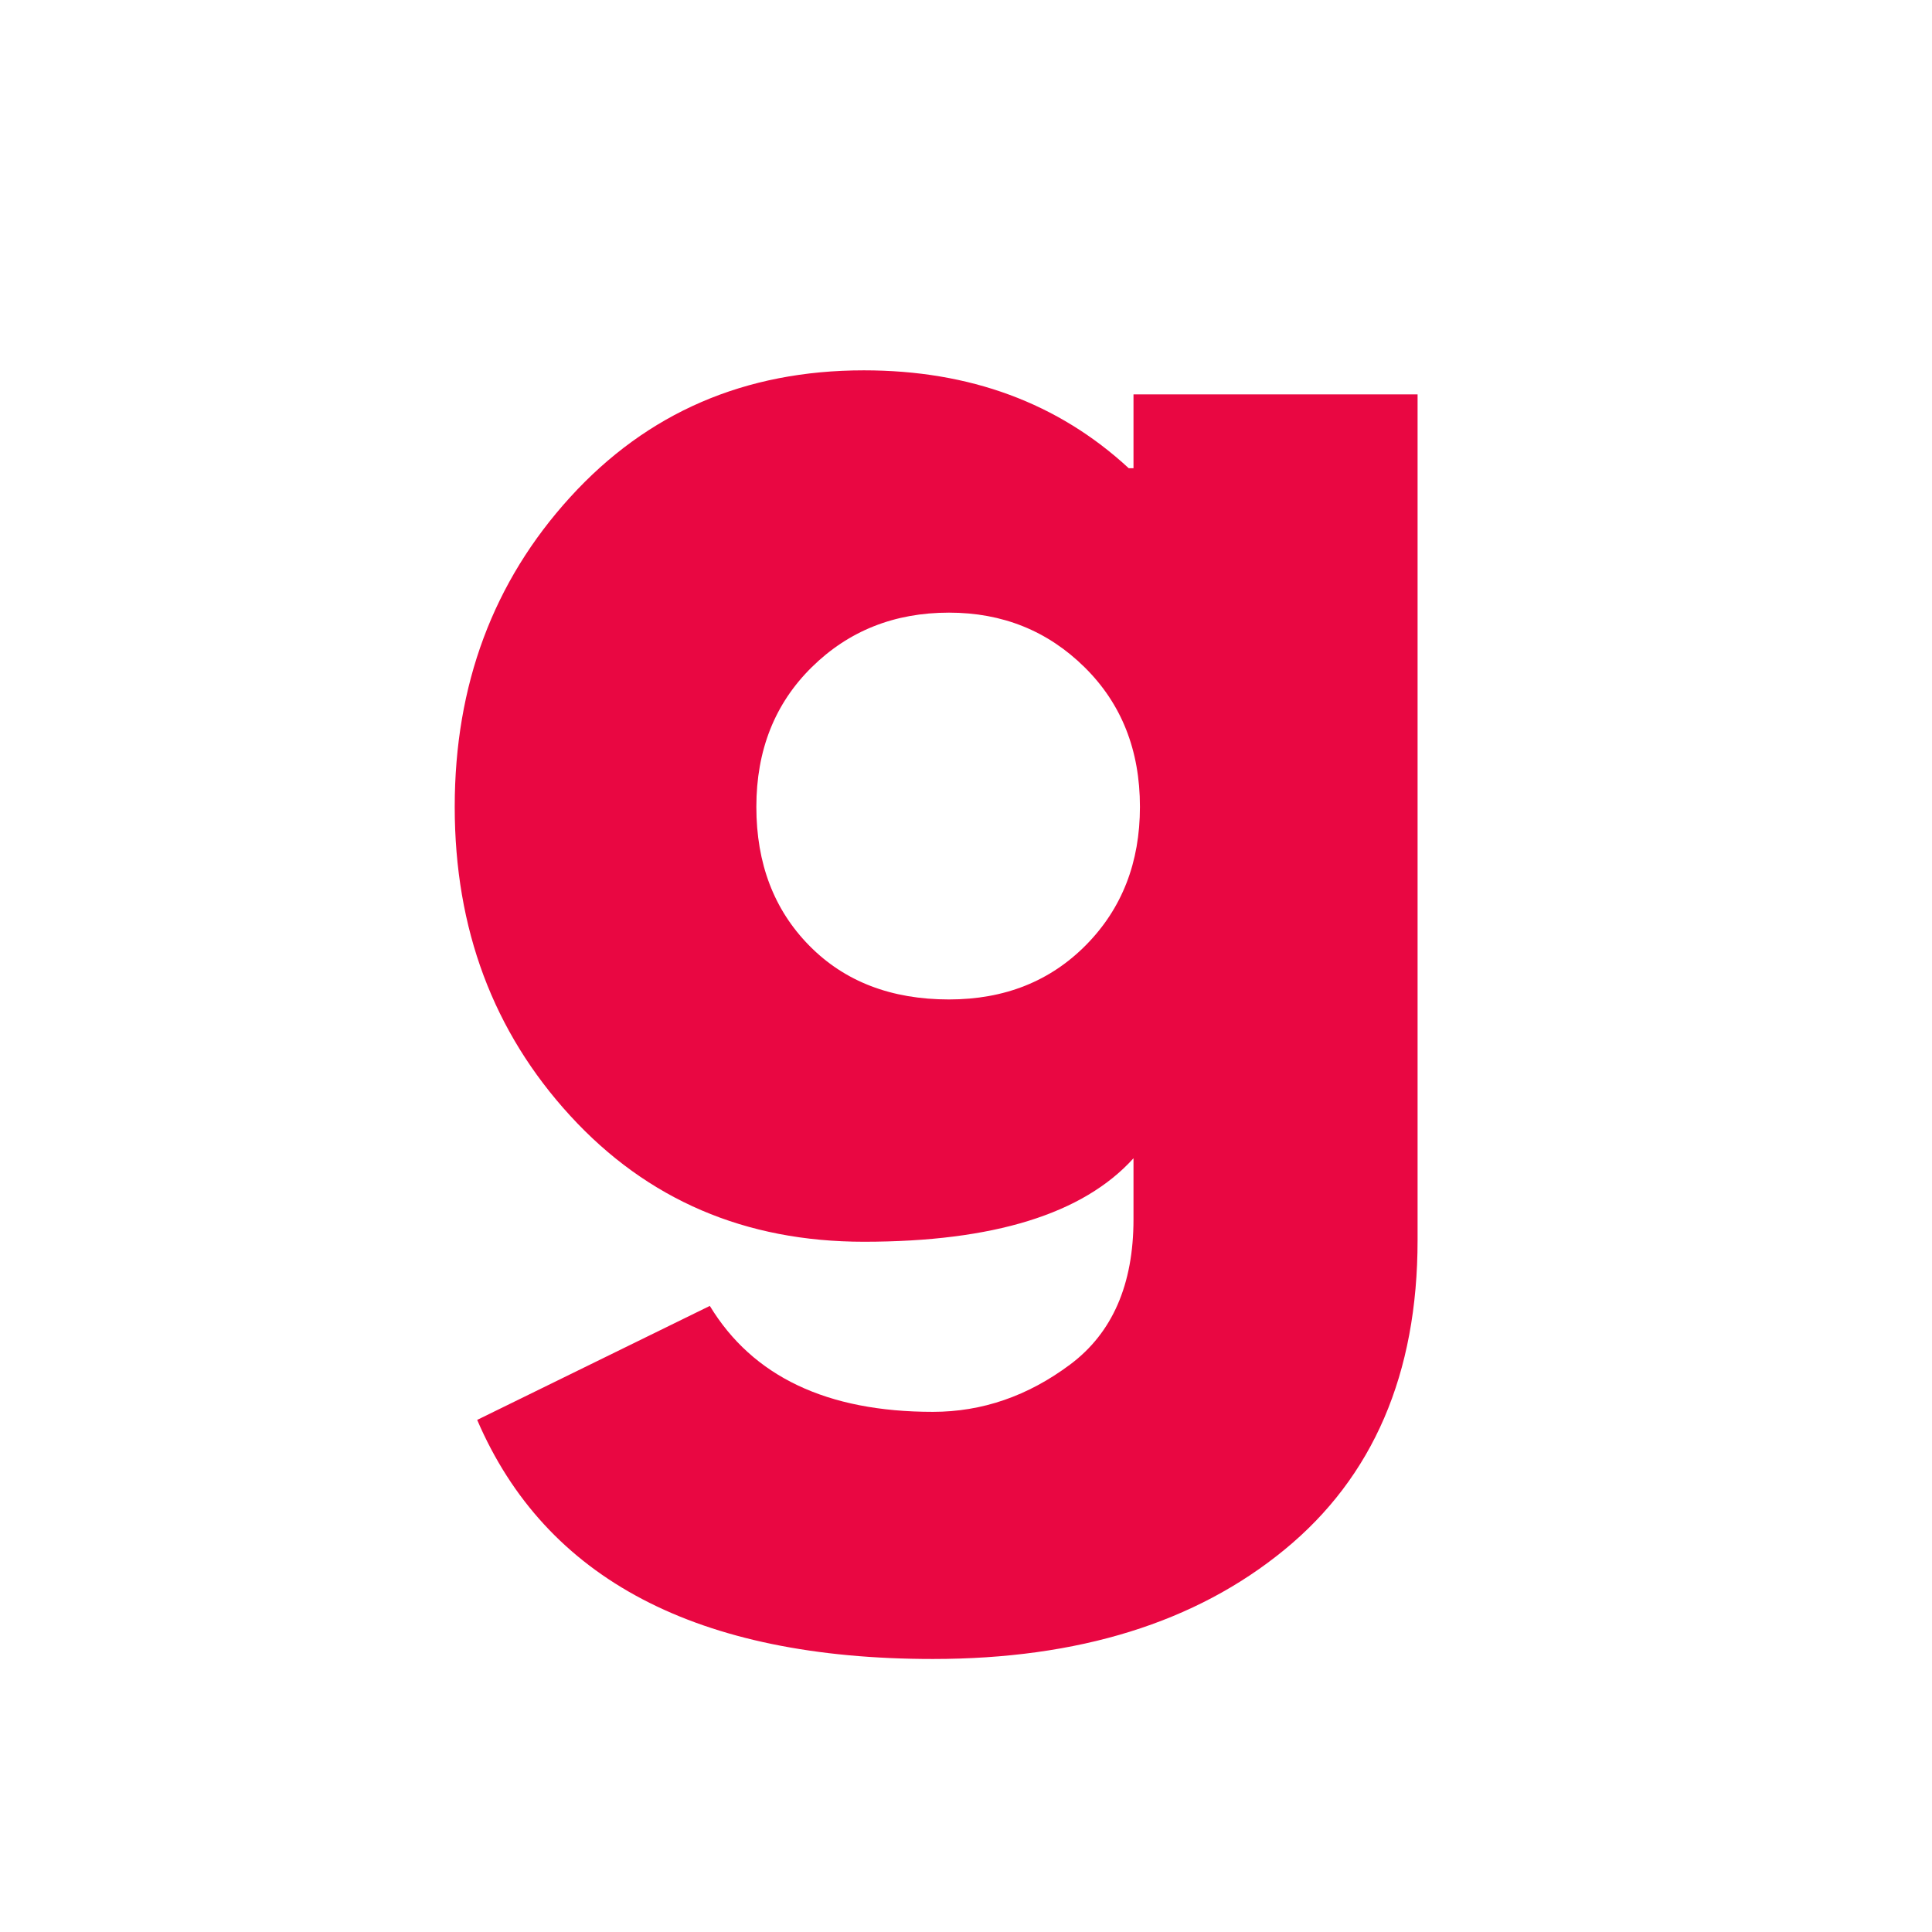 <svg version="1.2" preserveAspectRatio="xMidYMid meet" height="500" viewBox="0 0 375 375" zoomAndPan="magnify" width="500" xmlns:xlink="http://www.w3.org/1999/xlink" xmlns="http://www.w3.org/2000/svg"><defs></defs><g id="d4797b850a"><g style="fill:#e90742;fill-opacity:1;"><g transform="translate(81.089, 236.351)"><path d="M 11.531 39.25 L 56.688 17.125 C 65 30.832 79.43 37.688 99.984 37.688 C 109.547 37.688 118.426 34.625 126.625 28.5 C 134.82 22.375 138.922 12.977 138.922 0.312 L 138.922 -11.531 C 129.16 -0.727 111.719 4.672 86.594 4.672 C 63.539 4.672 44.539 -3.477 29.594 -19.781 C 14.645 -36.082 7.172 -56.066 7.172 -79.734 C 7.172 -103.41 14.645 -123.453 29.594 -139.859 C 44.539 -156.266 63.539 -164.469 86.594 -164.469 C 107.156 -164.469 124.289 -158.133 138 -145.469 L 138.922 -145.469 L 138.922 -159.797 L 194.062 -159.797 L 194.062 4.359 C 194.062 30.316 185.441 50.352 168.203 64.469 C 150.973 78.594 128.234 85.656 99.984 85.656 C 54.305 85.656 24.82 70.188 11.531 39.25 Z M 76.469 -106.844 C 69.301 -99.781 65.719 -90.742 65.719 -79.734 C 65.719 -68.734 69.145 -59.754 76 -52.797 C 82.852 -45.836 91.891 -42.359 103.109 -42.359 C 113.898 -42.359 122.773 -45.891 129.734 -52.953 C 136.691 -60.016 140.172 -68.945 140.172 -79.75 C 140.172 -90.75 136.586 -99.781 129.422 -106.844 C 122.266 -113.906 113.492 -117.438 103.109 -117.438 C 92.516 -117.438 83.633 -113.906 76.469 -106.844 Z M 76.469 -106.844" style="stroke:none"></path></g></g></g></svg>